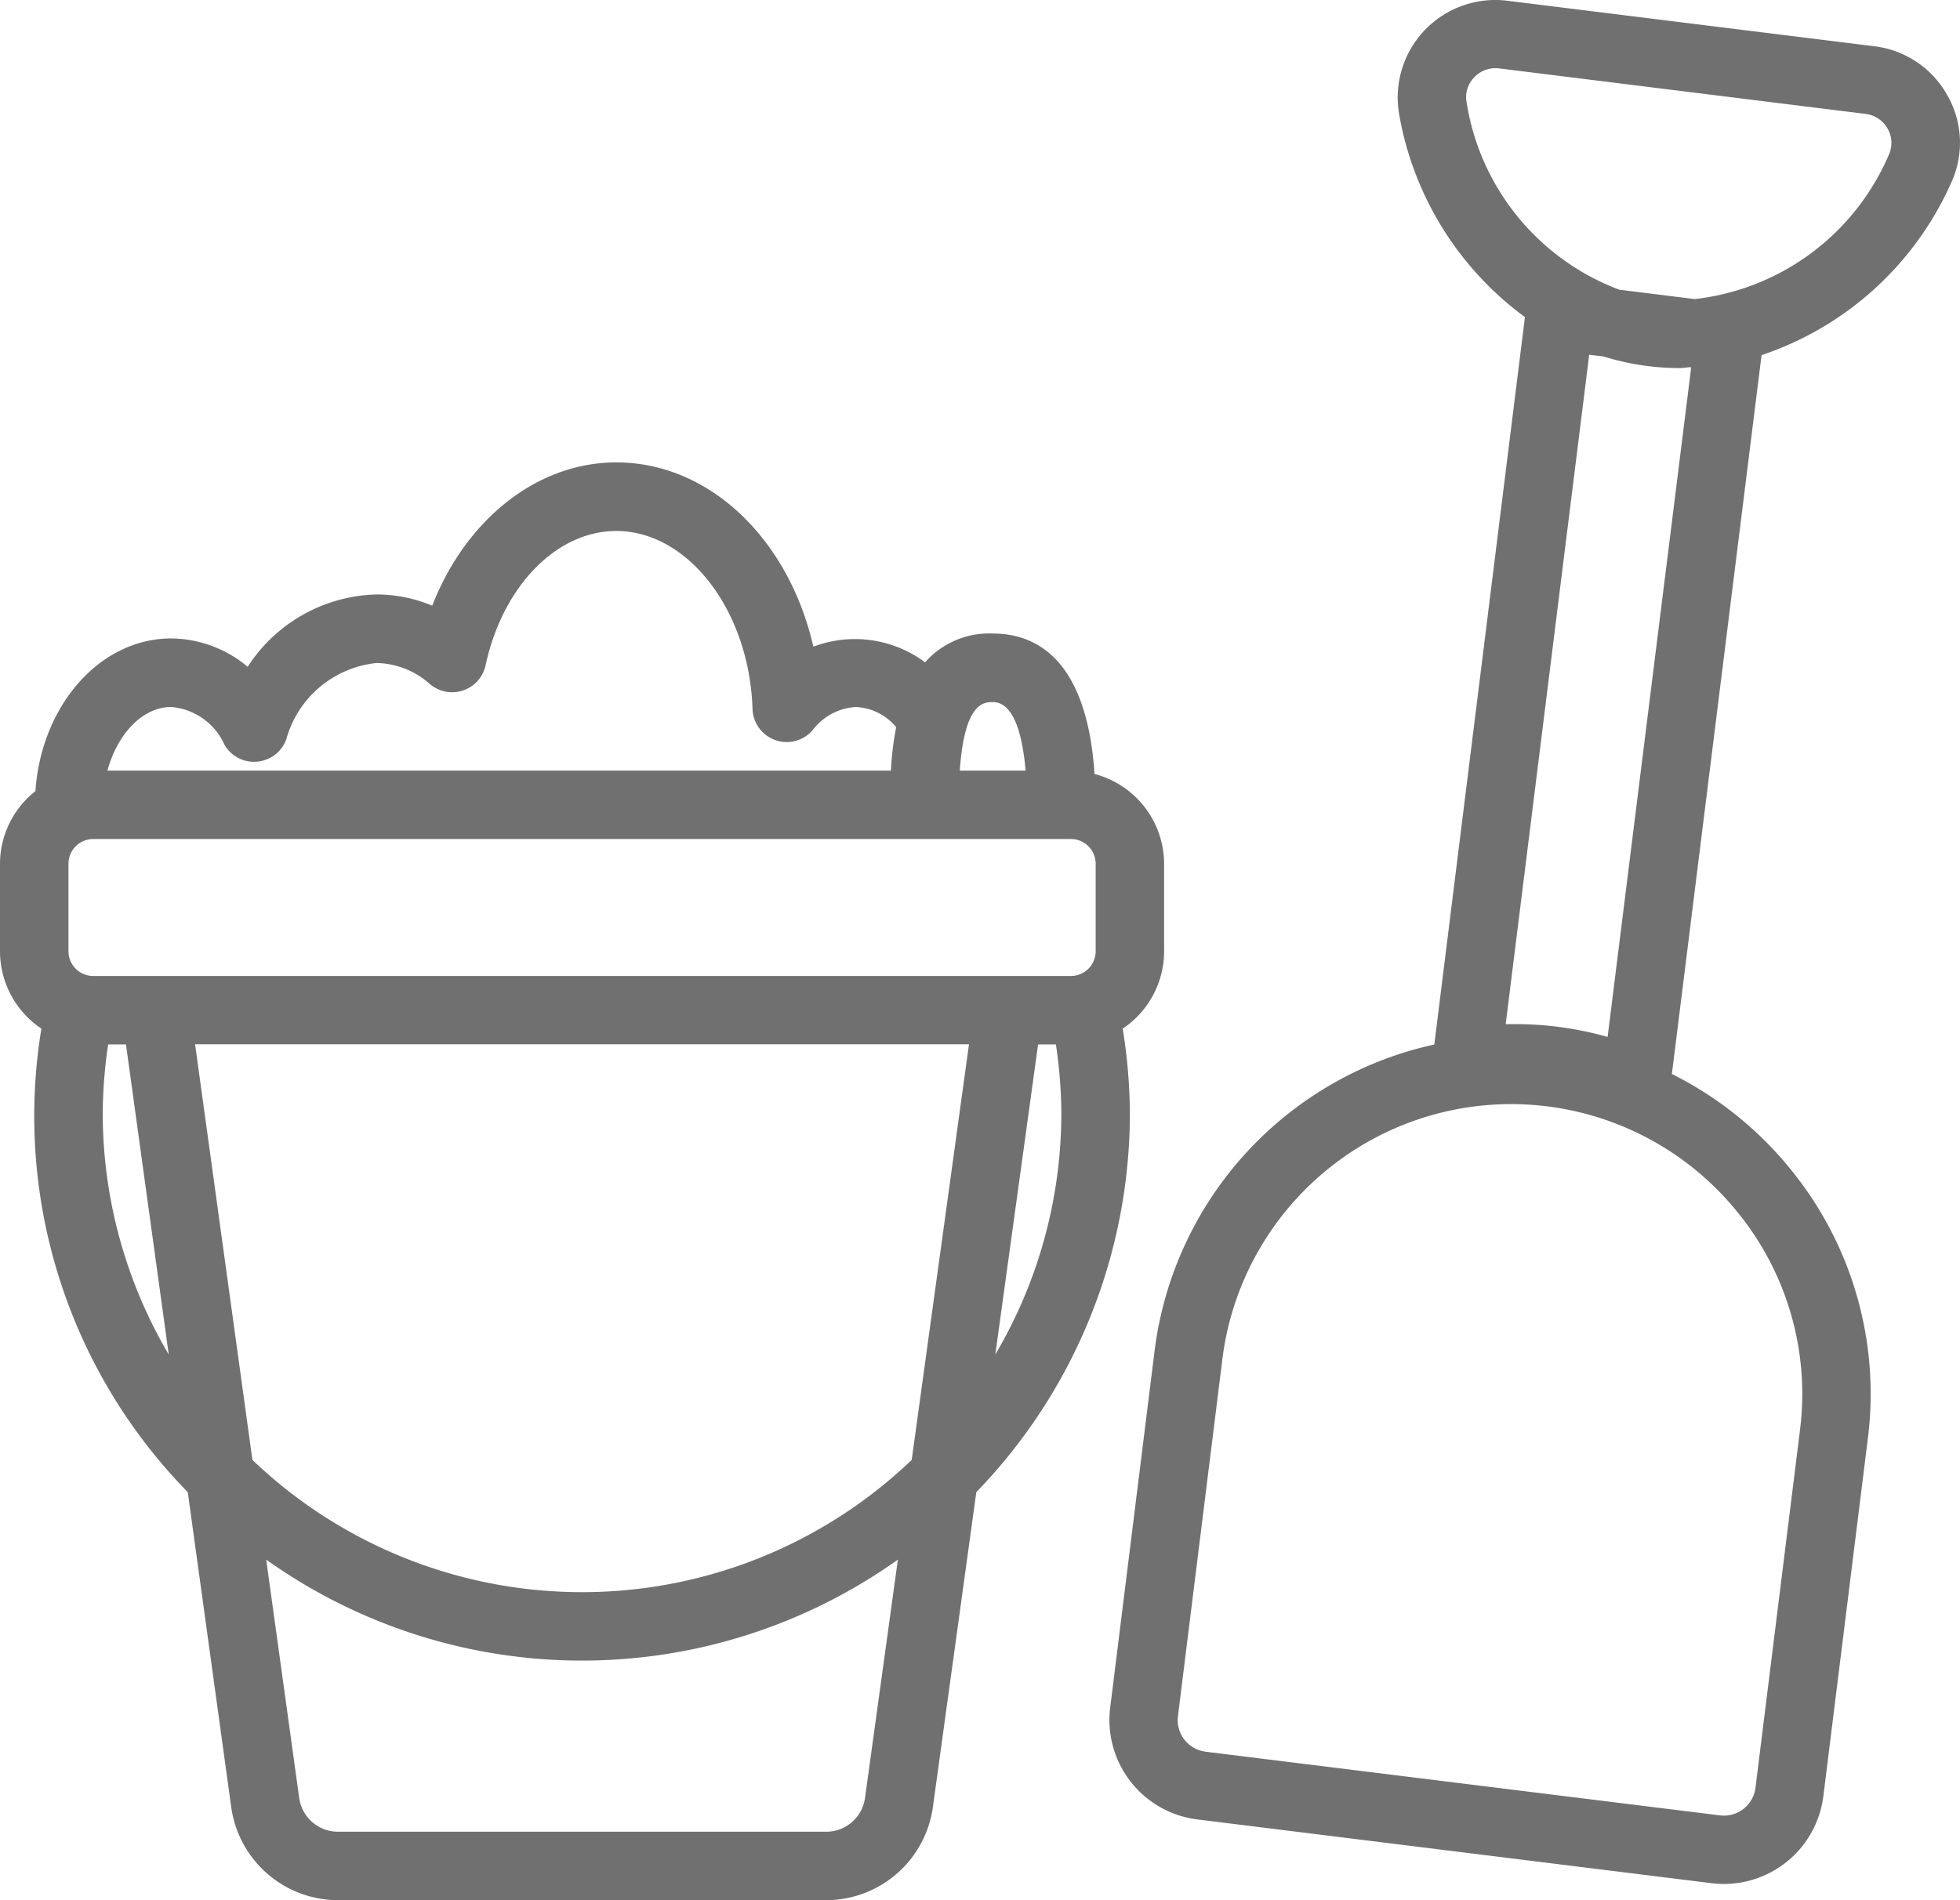 <svg xmlns="http://www.w3.org/2000/svg" width="66" height="64">
  <defs>
    <style>
      .a{fill:#707070}
    </style>
  </defs>
  <path class="a" d="M37.806,33.907A3.139,3.139,0,0,0,39.2,31.3V28.355a3.136,3.136,0,0,0-2.343-3.024C36.6,21.461,34.89,20.6,33.435,20.6a2.876,2.876,0,0,0-2.285.97,3.948,3.948,0,0,0-3.761-.527c-.823-3.605-3.482-6.207-6.635-6.207-2.67,0-5.066,1.921-6.2,4.827a4.809,4.809,0,0,0-1.869-.379,5.32,5.32,0,0,0-4.345,2.436,4.06,4.06,0,0,0-2.573-.955c-2.414,0-4.379,2.272-4.574,5.144A3.119,3.119,0,0,0,0,28.355V31.3a3.139,3.139,0,0,0,1.394,2.607A18.1,18.1,0,0,0,6.323,49.519L7.787,60.135a3.636,3.636,0,0,0,3.587,3.127H27.825a3.635,3.635,0,0,0,3.587-3.127l1.464-10.616a18.363,18.363,0,0,0,5.171-12.774A18.551,18.551,0,0,0,37.806,33.907ZM30.7,48.434a16.06,16.06,0,0,1-22.2,0l-1.931-14H32.629ZM3.925,32.133H3.139a.834.834,0,0,1-.834-.832V28.355a.835.835,0,0,1,.834-.834H36.061a.835.835,0,0,1,.834.834V31.3a.835.835,0,0,1-.834.834H3.925Zm29.51-9.223c.741,0,1.008,1.224,1.1,2.306H32.319C32.479,22.911,33.134,22.909,33.435,22.909Zm-27.67.165a2.154,2.154,0,0,1,1.789,1.259,1.138,1.138,0,0,0,1.09.582,1.153,1.153,0,0,0,.992-.738,3.522,3.522,0,0,1,3.048-2.585,2.768,2.768,0,0,1,1.793.71,1.153,1.153,0,0,0,1.874-.633c.576-2.664,2.388-4.524,4.4-4.524,2.425,0,4.483,2.689,4.589,5.993a1.152,1.152,0,0,0,2.031.708,1.955,1.955,0,0,1,1.449-.772,1.861,1.861,0,0,1,1.357.679A10.232,10.232,0,0,0,30,25.216H3.618C3.953,23.981,4.8,23.074,5.765,23.074ZM3.459,36.745a16.391,16.391,0,0,1,.183-2.306h.6l1.44,10.443A16.02,16.02,0,0,1,3.459,36.745ZM29.128,59.82a1.319,1.319,0,0,1-1.3,1.136H11.375a1.32,1.32,0,0,1-1.3-1.136L8.964,51.791a18.33,18.33,0,0,0,21.271,0Zm4.388-14.938,1.44-10.443h.6a16.221,16.221,0,0,1,.183,2.306A16,16,0,0,1,33.516,44.882Z" transform="translate(0 -1.163) translate(0 1.901)"/>
  <path class="a" d="M61.378,4.376a3.26,3.26,0,0,0-2.467-1.656L46.565,1.189a3.285,3.285,0,0,0-3.648,3.827,10.755,10.755,0,0,0,4.235,6.827L44.1,36.343a12.1,12.1,0,0,0-9.415,10.285l-1.5,12.057a3.375,3.375,0,0,0,2.935,3.758L53.434,64.59a3.3,3.3,0,0,0,.424.026A3.376,3.376,0,0,0,57.2,61.663l1.5-12.057a11.957,11.957,0,0,0-2.473-8.9A12.094,12.094,0,0,0,52.1,37.336l3.02-24.212a10.708,10.708,0,0,0,6.383-5.8A3.218,3.218,0,0,0,61.378,4.376ZM54.415,42.121a9.685,9.685,0,0,1,2,7.2l-1.5,12.056a1.072,1.072,0,0,1-1.2.929L36.4,60.162a1.072,1.072,0,0,1-.933-1.193l1.5-12.057a9.8,9.8,0,0,1,17.447-4.791ZM52.75,13.539,49.936,36.087a11.641,11.641,0,0,0-1.7-.344,11.4,11.4,0,0,0-1.422-.086c-.1,0-.206,0-.31,0l2.812-22.547.483.06a8.677,8.677,0,0,0,1.5.324,8.6,8.6,0,0,0,1.057.066c.119,0,.236-.024.354-.029Zm6.657-7.166a8.1,8.1,0,0,1-6.537,4.863l-2.539-.315a8.085,8.085,0,0,1-5.144-6.313.954.954,0,0,1,.254-.837.981.981,0,0,1,.717-.312,1.111,1.111,0,0,1,.123.008L58.625,5a.983.983,0,0,1,.742.5A.957.957,0,0,1,59.406,6.374Z" transform="translate(0 -1.163) translate(4.198 0)"/>
</svg>
